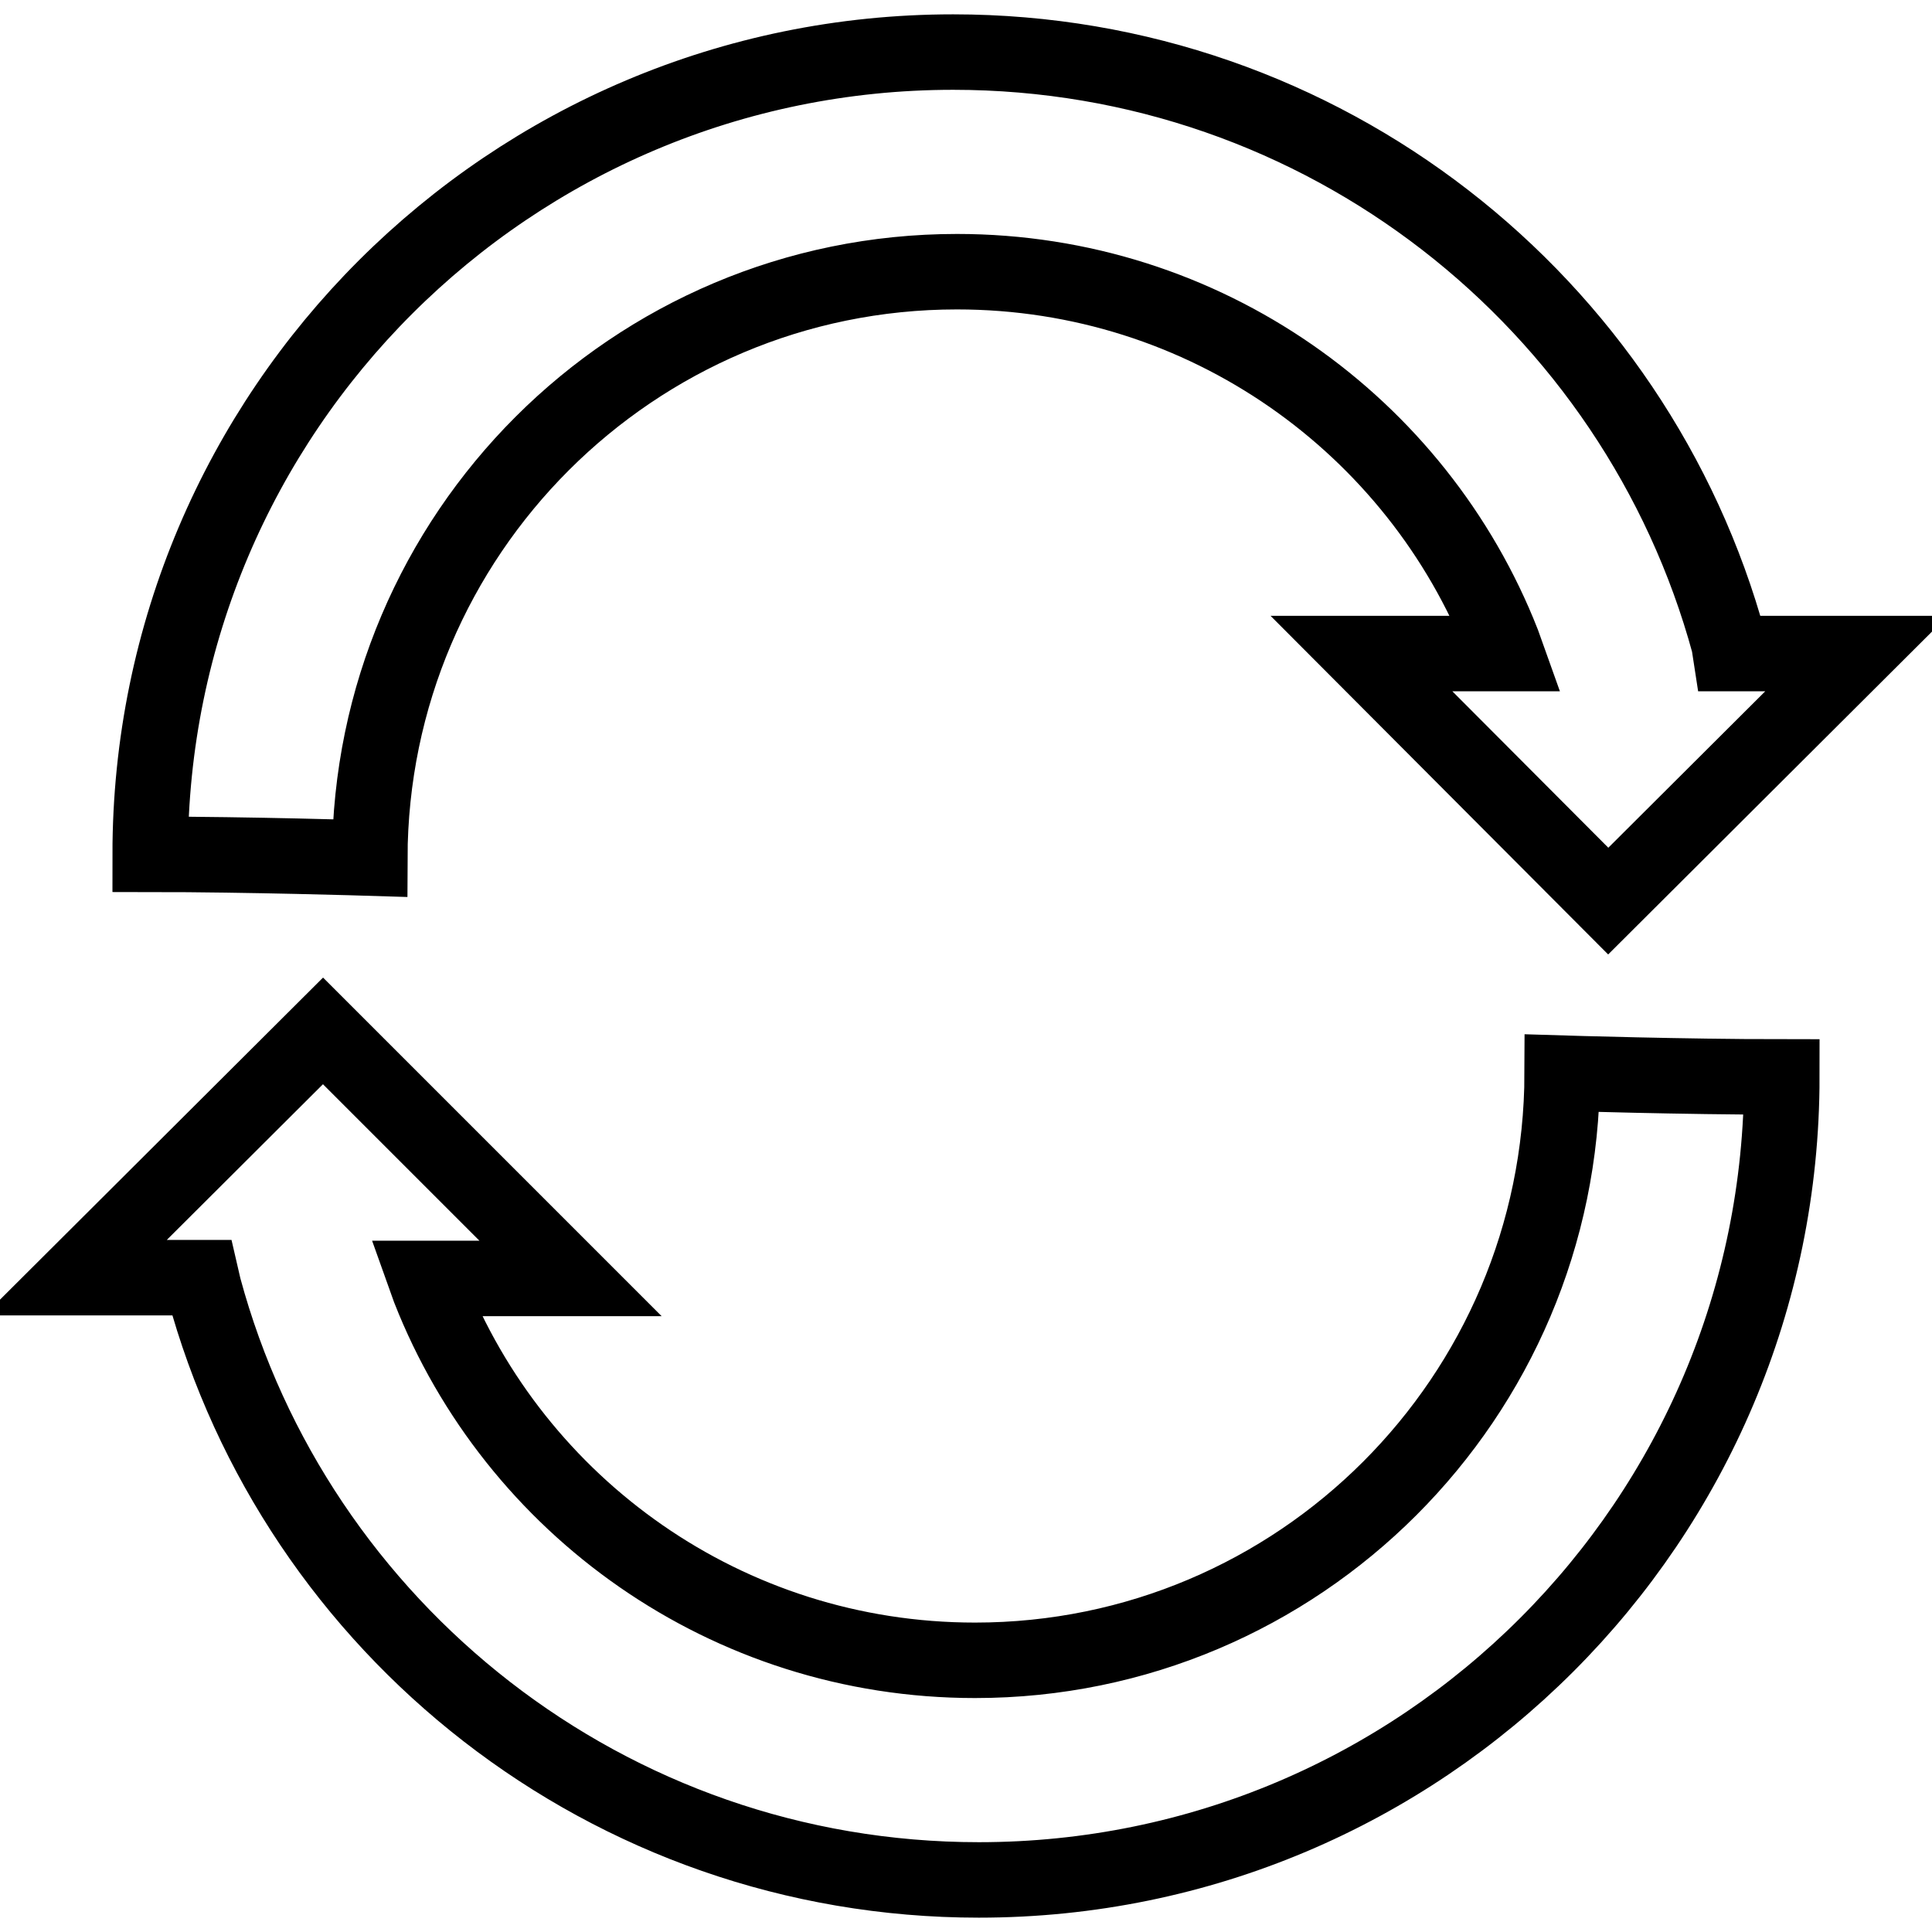<?xml version="1.0" encoding="utf-8"?>
<!-- Svg Vector Icons : http://www.onlinewebfonts.com/icon -->
<!DOCTYPE svg PUBLIC "-//W3C//DTD SVG 1.1//EN" "http://www.w3.org/Graphics/SVG/1.1/DTD/svg11.dtd">
<svg version="1.1" xmlns="http://www.w3.org/2000/svg" xmlns:xlink="http://www.w3.org/1999/xlink" x="0px" y="0px" viewBox="0 0 256 256" enable-background="new 0 0 256 256" xml:space="preserve">
<g><g><g><g id="c190_arrow"><path stroke-width="10" fill-opacity="0" stroke="#000000"  d="M126.8,36c32.9,0,61,20.4,72.3,49.2l0.5,1.4h-19.2l32.7,32.8L246,86.6h-16.7l-0.2-1.3C216.8,40.1,175.4,6.9,126.3,6.9C67.6,6.9,19.9,54.5,19.9,113.2c12.9,0,29.1,0.5,29.1,0.5C49.1,70.8,83.9,36,126.8,36z"/><path stroke-width="10" fill-opacity="0" stroke="#000000"  d="M129.2,220c-32.9,0-61-20.4-72.3-49.2l-0.5-1.4h19.2l-32.8-32.8L10,169.3h16.7l0.3,1.3c12.2,45.2,53.6,78.5,102.7,78.5c58.8,0,106.4-47.6,106.4-106.4c-12.9,0-29.1-0.5-29.1-0.5C206.9,185.2,172.1,220,129.2,220z"/></g><g id="Capa_1_223_"></g></g><g></g><g></g><g></g><g></g><g></g><g></g><g></g><g></g><g></g><g></g><g></g><g></g><g></g><g></g><g></g></g></g>
</svg>